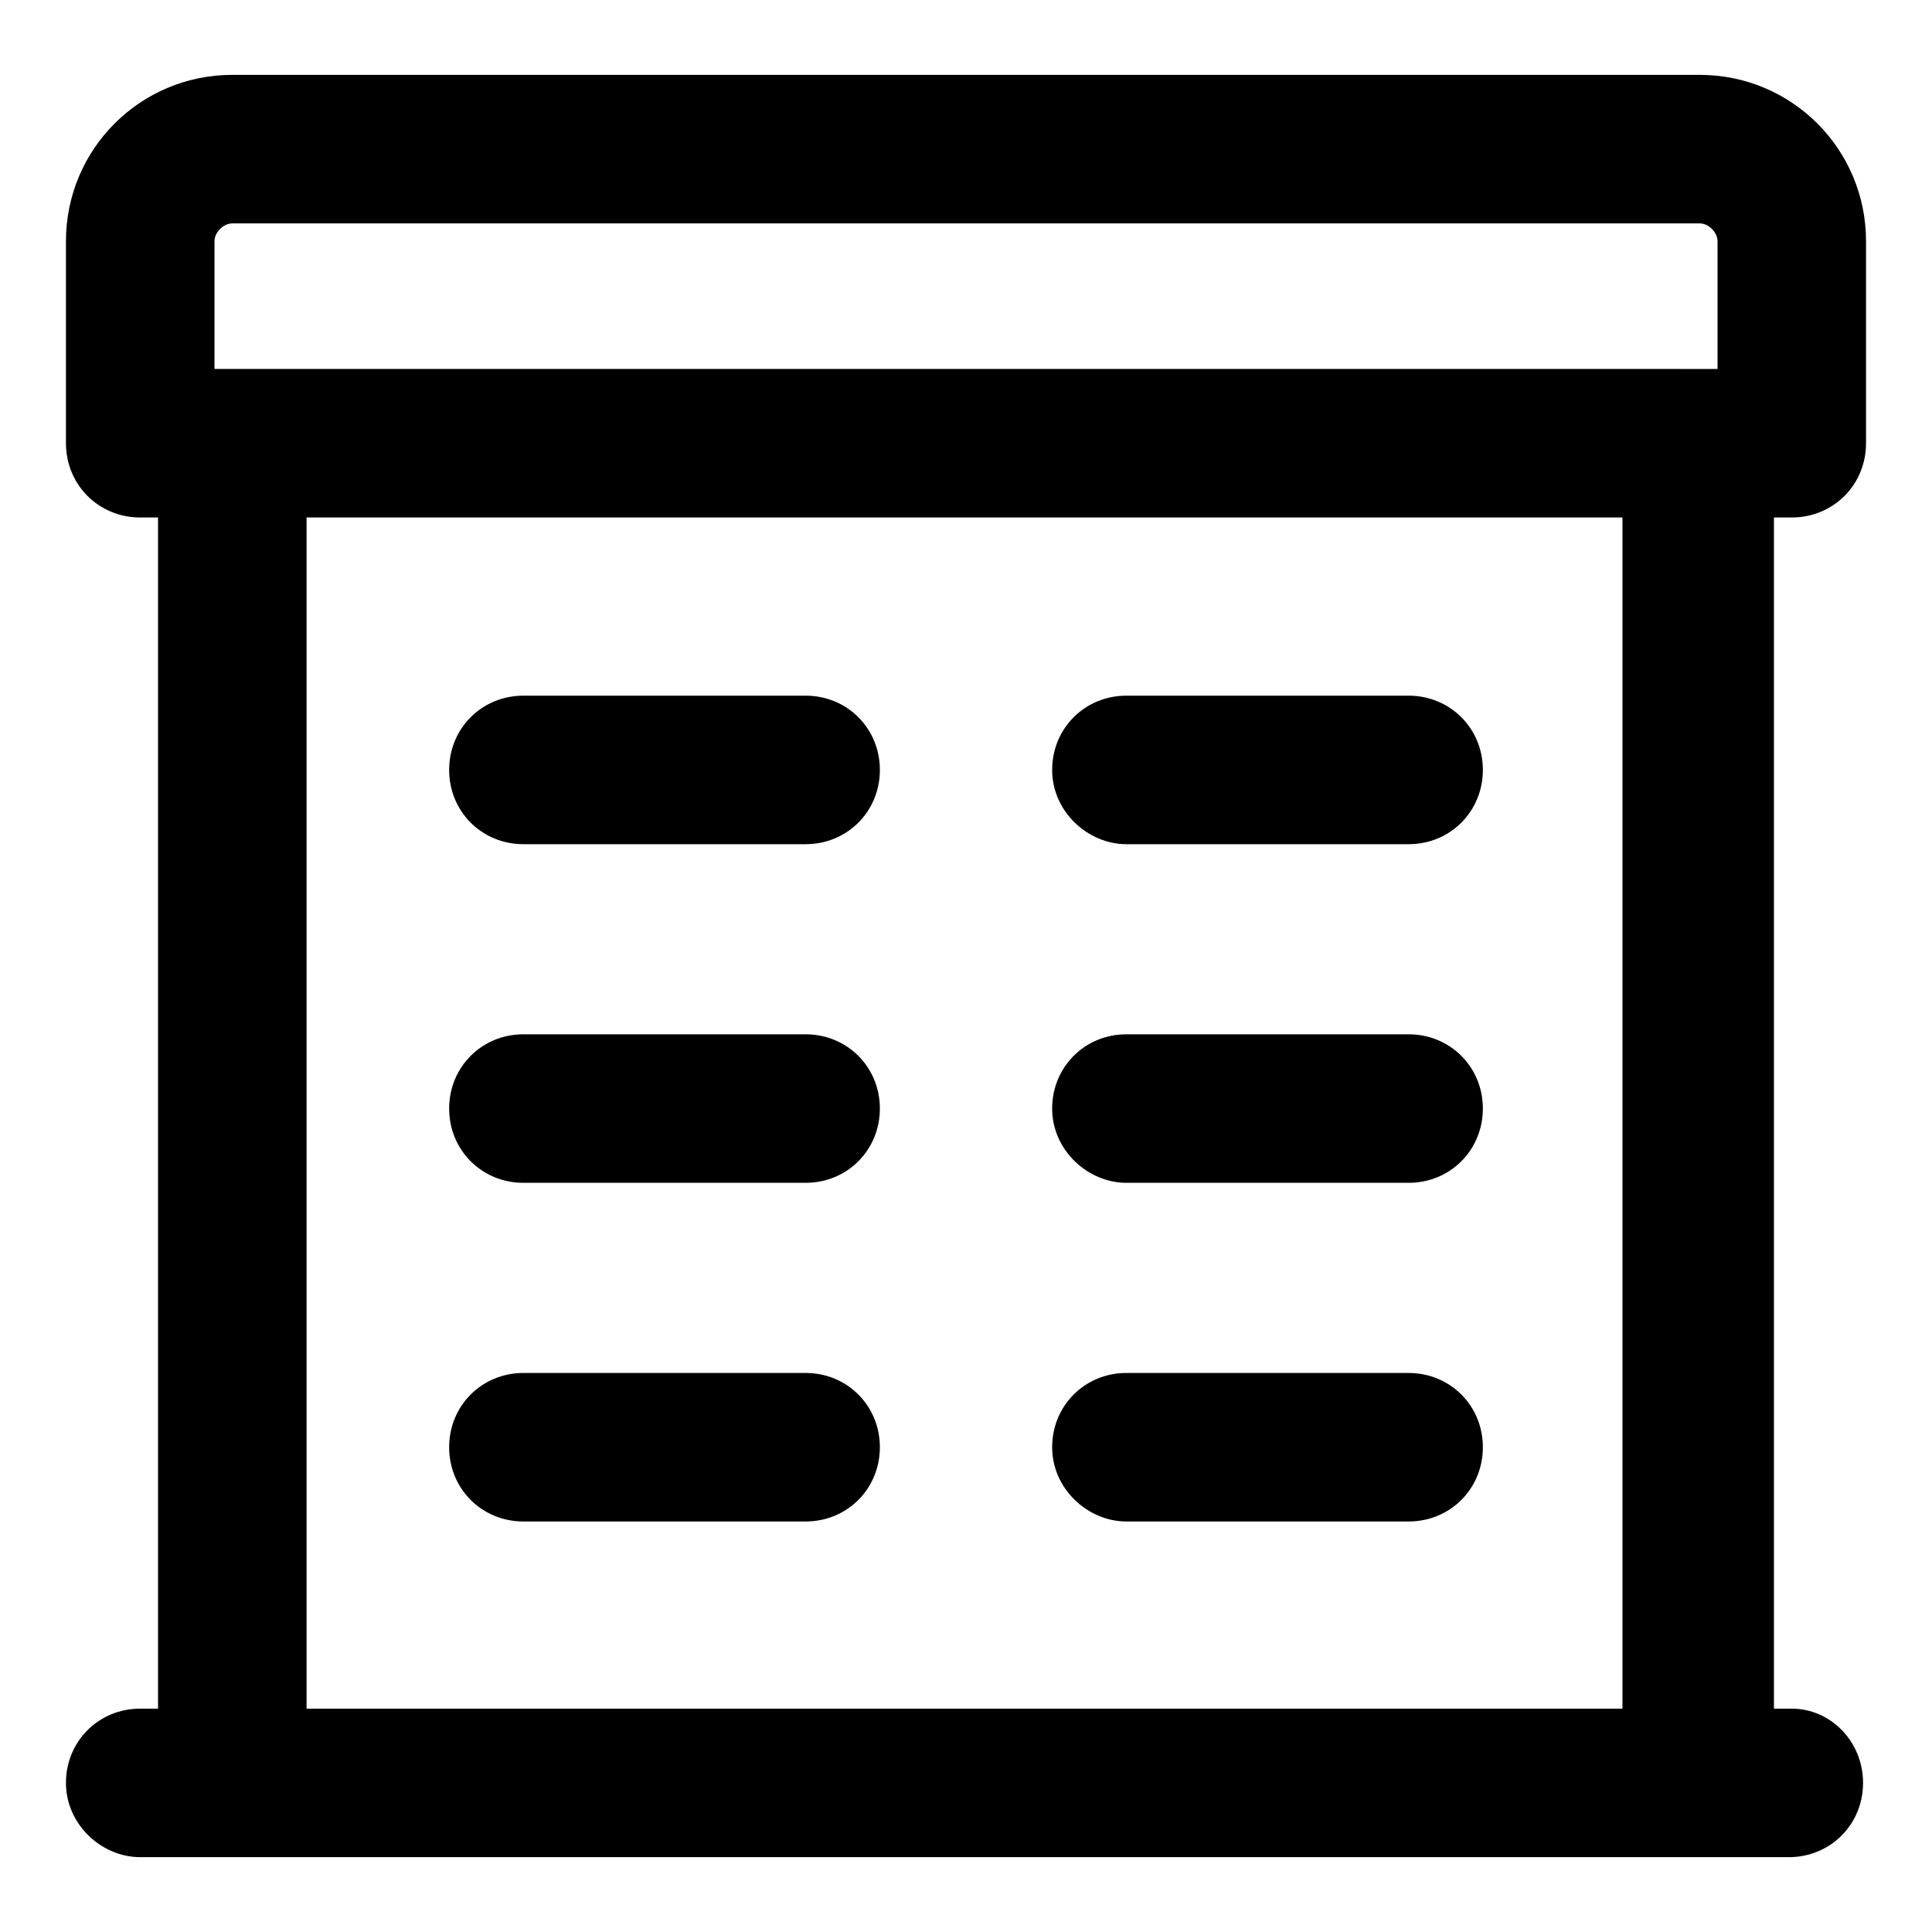 <?xml version="1.0" encoding="UTF-8"?>
<!-- Uploaded to: SVG Repo, www.svgrepo.com, Generator: SVG Repo Mixer Tools -->
<svg fill="#000000" width="800px" height="800px" version="1.1" viewBox="144 144 512 512" xmlns="http://www.w3.org/2000/svg">
 <g>
  <path d="m594.44 163.84h-388.88c-24.402 0-44.082 19.684-44.082 44.086v53.531c0 11.02 8.66 19.68 19.68 19.68h4.723v315.67h-4.723c-11.02 0-19.68 8.66-19.68 19.68s9.445 19.68 19.68 19.68h436.89c11.02 0 19.68-8.66 19.68-19.68 0.004-11.023-8.656-19.68-18.891-19.68h-4.723v-315.67h4.723c11.02 0 19.68-8.66 19.68-19.68v-53.531c0-24.402-19.68-44.086-44.082-44.086zm-393.6 44.086c0-2.363 2.363-4.723 4.723-4.723h388.88c2.363 0 4.723 2.363 4.723 4.723v33.852h-4.723l-388.88-0.004h-4.723zm373.92 388.88h-349.52v-315.67h348.73v315.67z"/>
  <path d="m282.71 367.72h74.785c11.02 0 19.68-8.66 19.68-19.68s-8.66-19.68-19.68-19.68h-74.785c-11.02 0-19.68 8.66-19.68 19.68-0.004 11.02 8.656 19.68 19.68 19.68z"/>
  <path d="m282.71 457.46h74.785c11.02 0 19.68-8.66 19.68-19.68 0-11.02-8.66-19.68-19.68-19.68h-74.785c-11.02 0-19.68 8.66-19.68 19.68-0.004 11.02 8.656 19.68 19.68 19.68z"/>
  <path d="m282.71 547.21h74.785c11.02 0 19.68-8.66 19.68-19.68 0-11.02-8.66-19.68-19.68-19.68h-74.785c-11.02 0-19.68 8.66-19.68 19.68-0.004 11.02 8.656 19.68 19.68 19.68z"/>
  <path d="m442.51 367.72h74.785c11.02 0 19.68-8.66 19.68-19.68s-8.66-19.68-19.68-19.68h-74.785c-11.02 0-19.68 8.66-19.68 19.68s9.445 19.68 19.68 19.68z"/>
  <path d="m442.51 457.46h74.785c11.02 0 19.68-8.66 19.68-19.68 0-11.02-8.66-19.68-19.68-19.68h-74.785c-11.02 0-19.68 8.66-19.68 19.68 0 11.02 9.445 19.68 19.68 19.68z"/>
  <path d="m442.51 547.21h74.785c11.02 0 19.68-8.66 19.68-19.68 0-11.02-8.66-19.68-19.68-19.68h-74.785c-11.02 0-19.68 8.66-19.68 19.68 0 11.02 9.445 19.68 19.68 19.68z"/>
 </g>
</svg>